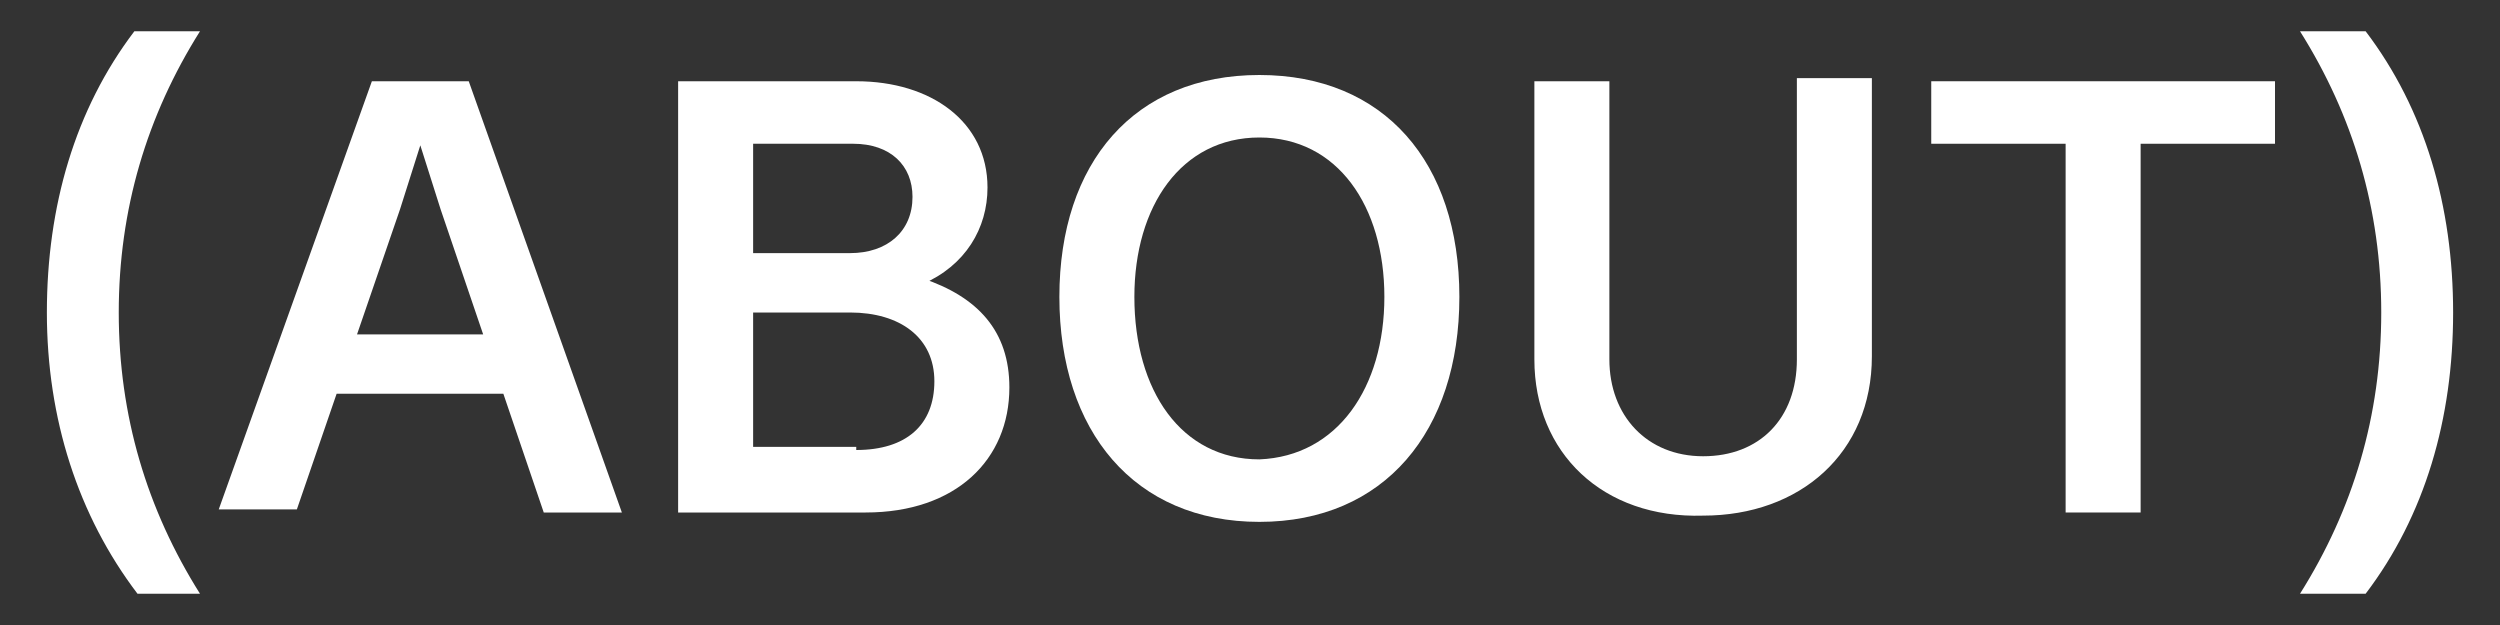 <?xml version="1.0" encoding="utf-8"?>
<!-- Generator: Adobe Illustrator 28.1.0, SVG Export Plug-In . SVG Version: 6.00 Build 0)  -->
<svg version="1.1" id="レイヤー_1" xmlns="http://www.w3.org/2000/svg" xmlns:xlink="http://www.w3.org/1999/xlink" x="0px"
	 y="0px" viewBox="0 0 80 20" style="enable-background:new 0 0 80 20;" xml:space="preserve">
<rect x="0" y="0" width="80" height="20" fill="#333333" stroke="none"/>
<style type="text/css">
	.st0{fill:#FFFFFF;}
</style>
<g>
	<path class="st0" d="M1.5,10c0-3.4,0.9-6.5,2.8-9h2.1c-1.7,2.7-2.6,5.7-2.6,9c0,3.3,0.9,6.3,2.6,9H4.4C2.5,16.5,1.5,13.4,1.5,10z"
		/>
	<path class="st0" d="M11.9,2.6h2.2l-1.3,4.1l-3.3,9.6H7L11.9,2.6z M10.5,10.7h6v1.9h-6V10.7z M14.1,6.7l-1.3-4.1H15l4.9,13.8h-2.5
		L14.1,6.7z"/>
	<path class="st0" d="M21.7,2.6h5.7c2.4,0,4.2,1.3,4.2,3.4c0,1.3-0.7,2.5-2.1,3.1V8.9c1.8,0.6,2.8,1.7,2.8,3.5c0,2.3-1.7,4-4.6,4h-6
		V2.6z M27.2,8.1c1.2,0,2-0.7,2-1.8c0-1-0.7-1.7-1.9-1.7h-3.2v3.5H27.2z M27.4,14.4c1.6,0,2.5-0.8,2.5-2.2c0-1.4-1.1-2.2-2.7-2.2
		h-3.1v4.3H27.4z"/>
	<path class="st0" d="M33.9,9.5c0-4.3,2.4-7.1,6.4-7.1c4,0,6.4,2.8,6.4,7.1c0,4.3-2.4,7.2-6.4,7.2S33.9,13.8,33.9,9.5z M44.3,9.5
		c0-2.9-1.5-5.1-4-5.1c-2.5,0-4,2.2-4,5.1c0,3,1.5,5.2,4,5.2C42.8,14.6,44.3,12.4,44.3,9.5z"/>
	<path class="st0" d="M49.1,11.5V2.6h2.4v8.9c0,1.8,1.2,3.1,3,3.1c1.8,0,3-1.2,3-3.1v-9h2.4v8.9c0,3.1-2.3,5.1-5.4,5.1
		C51.3,16.6,49.1,14.5,49.1,11.5z"/>
	<path class="st0" d="M66.1,4.6h-4.3v-2h11v2h-4.3v11.8h-2.4V4.6z"/>
	<path class="st0" d="M73.6,19c1.7-2.7,2.6-5.7,2.6-9c0-3.3-0.9-6.3-2.6-9h2.1c1.9,2.5,2.8,5.6,2.8,9c0,3.4-0.9,6.5-2.8,9H73.6z"/>
</g>
</svg>
